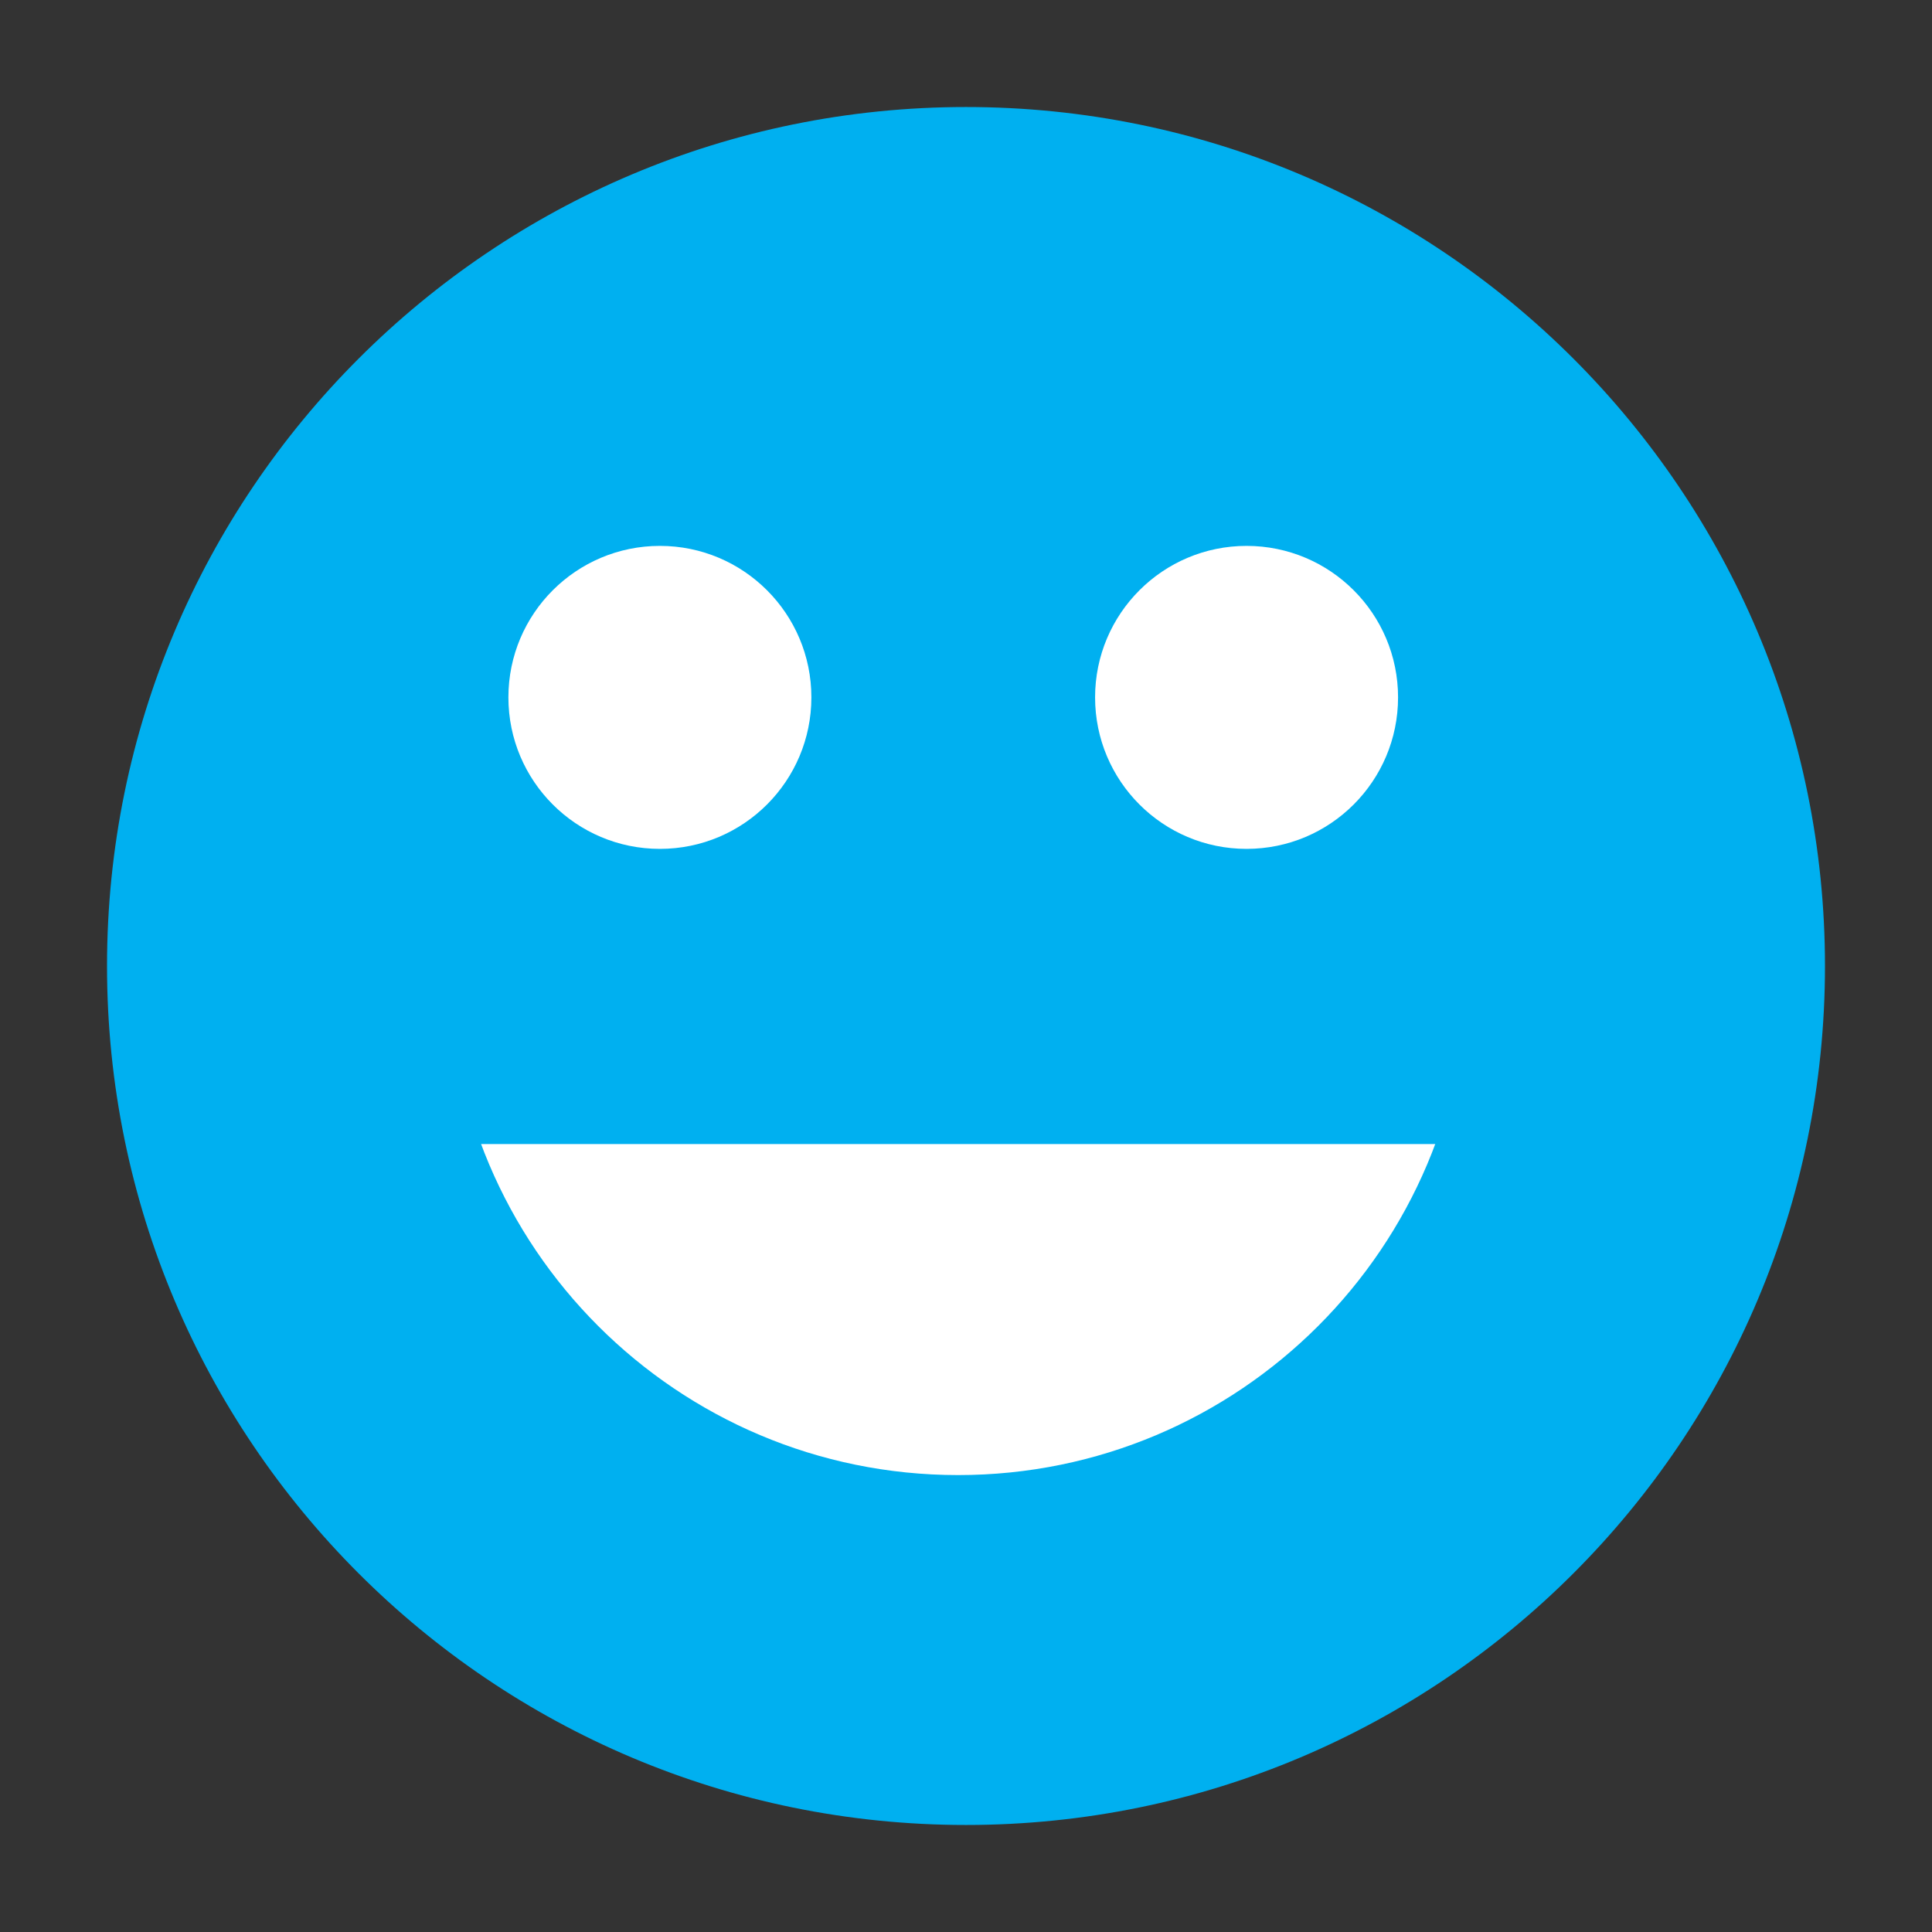 <svg xmlns="http://www.w3.org/2000/svg" xmlns:xlink="http://www.w3.org/1999/xlink" width="500" zoomAndPan="magnify" viewBox="0 0 375 375" height="500" preserveAspectRatio="xMidYMid meet" version="1.0"><rect x="0" y="0" width="375" height="375" fill="#333333" stroke="none"/><defs><clipPath id="9e0e6da5ea"><path d="M 20.773 20.773 L 354.227 20.773 L 354.227 354.227 L 20.773 354.227 Z M 20.773 20.773 " clip-rule="nonzero"/></clipPath><clipPath id="ff60f98ea7"><path d="M 187.5 20.773 C 95.422 20.773 20.773 95.422 20.773 187.5 C 20.773 279.578 95.422 354.227 187.5 354.227 C 279.578 354.227 354.227 279.578 354.227 187.5 C 354.227 95.422 279.578 20.773 187.5 20.773 Z M 187.5 20.773 " clip-rule="nonzero"/></clipPath><clipPath id="3acecf8ed4"><path d="M 98.68 105.957 L 157.488 105.957 L 157.488 164.766 L 98.68 164.766 Z M 98.68 105.957 " clip-rule="nonzero"/></clipPath><clipPath id="82efcb86c6"><path d="M 128.086 105.957 C 111.848 105.957 98.68 119.121 98.68 135.359 C 98.68 151.602 111.848 164.766 128.086 164.766 C 144.324 164.766 157.488 151.602 157.488 135.359 C 157.488 119.121 144.324 105.957 128.086 105.957 Z M 128.086 105.957 " clip-rule="nonzero"/></clipPath><clipPath id="08b453a491"><path d="M 212.555 105.957 L 271.363 105.957 L 271.363 164.766 L 212.555 164.766 Z M 212.555 105.957 " clip-rule="nonzero"/></clipPath><clipPath id="2017f564c4"><path d="M 241.957 105.957 C 225.719 105.957 212.555 119.121 212.555 135.359 C 212.555 151.602 225.719 164.766 241.957 164.766 C 258.199 164.766 271.363 151.602 271.363 135.359 C 271.363 119.121 258.199 105.957 241.957 105.957 Z M 241.957 105.957 " clip-rule="nonzero"/></clipPath><clipPath id="f55434dfbb"><path d="M 87.16 187.312 L 285 187.312 L 285 286.312 L 87.16 286.312 Z M 87.16 187.312 " clip-rule="nonzero"/></clipPath><clipPath id="2ab1d36a5d"><path d="M 73.52 183.258 L 298.449 183.258 L 298.449 222.059 L 73.52 222.059 Z M 73.52 183.258 " clip-rule="nonzero"/></clipPath></defs><g clip-path="url(#9e0e6da5ea)"><g clip-path="url(#ff60f98ea7)"><path fill="#00b0f0" d="M 20.773 20.773 L 354.227 20.773 L 354.227 354.227 L 20.773 354.227 Z M 20.773 20.773 " fill-opacity="1" fill-rule="nonzero"/></g></g><g clip-path="url(#3acecf8ed4)"><g clip-path="url(#82efcb86c6)"><path fill="#ffffff" d="M 98.68 105.957 L 157.488 105.957 L 157.488 164.766 L 98.68 164.766 Z M 98.68 105.957 " fill-opacity="1" fill-rule="nonzero"/></g></g><g clip-path="url(#08b453a491)"><g clip-path="url(#2017f564c4)"><path fill="#ffffff" d="M 212.555 105.957 L 271.363 105.957 L 271.363 164.766 L 212.555 164.766 Z M 212.555 105.957 " fill-opacity="1" fill-rule="nonzero"/></g></g><g clip-path="url(#f55434dfbb)"><path fill="#ffffff" d="M 284.793 187.5 C 284.793 242.105 240.539 286.312 185.98 286.312 C 131.418 286.312 87.168 242.105 87.168 187.5 Z M 284.793 187.5 " fill-opacity="1" fill-rule="nonzero"/></g><g clip-path="url(#2ab1d36a5d)"><path fill="#00b0f0" d="M 73.52 183.258 L 298.449 183.258 L 298.449 222.059 L 73.52 222.059 Z M 73.52 183.258 " fill-opacity="1" fill-rule="nonzero"/></g></svg>